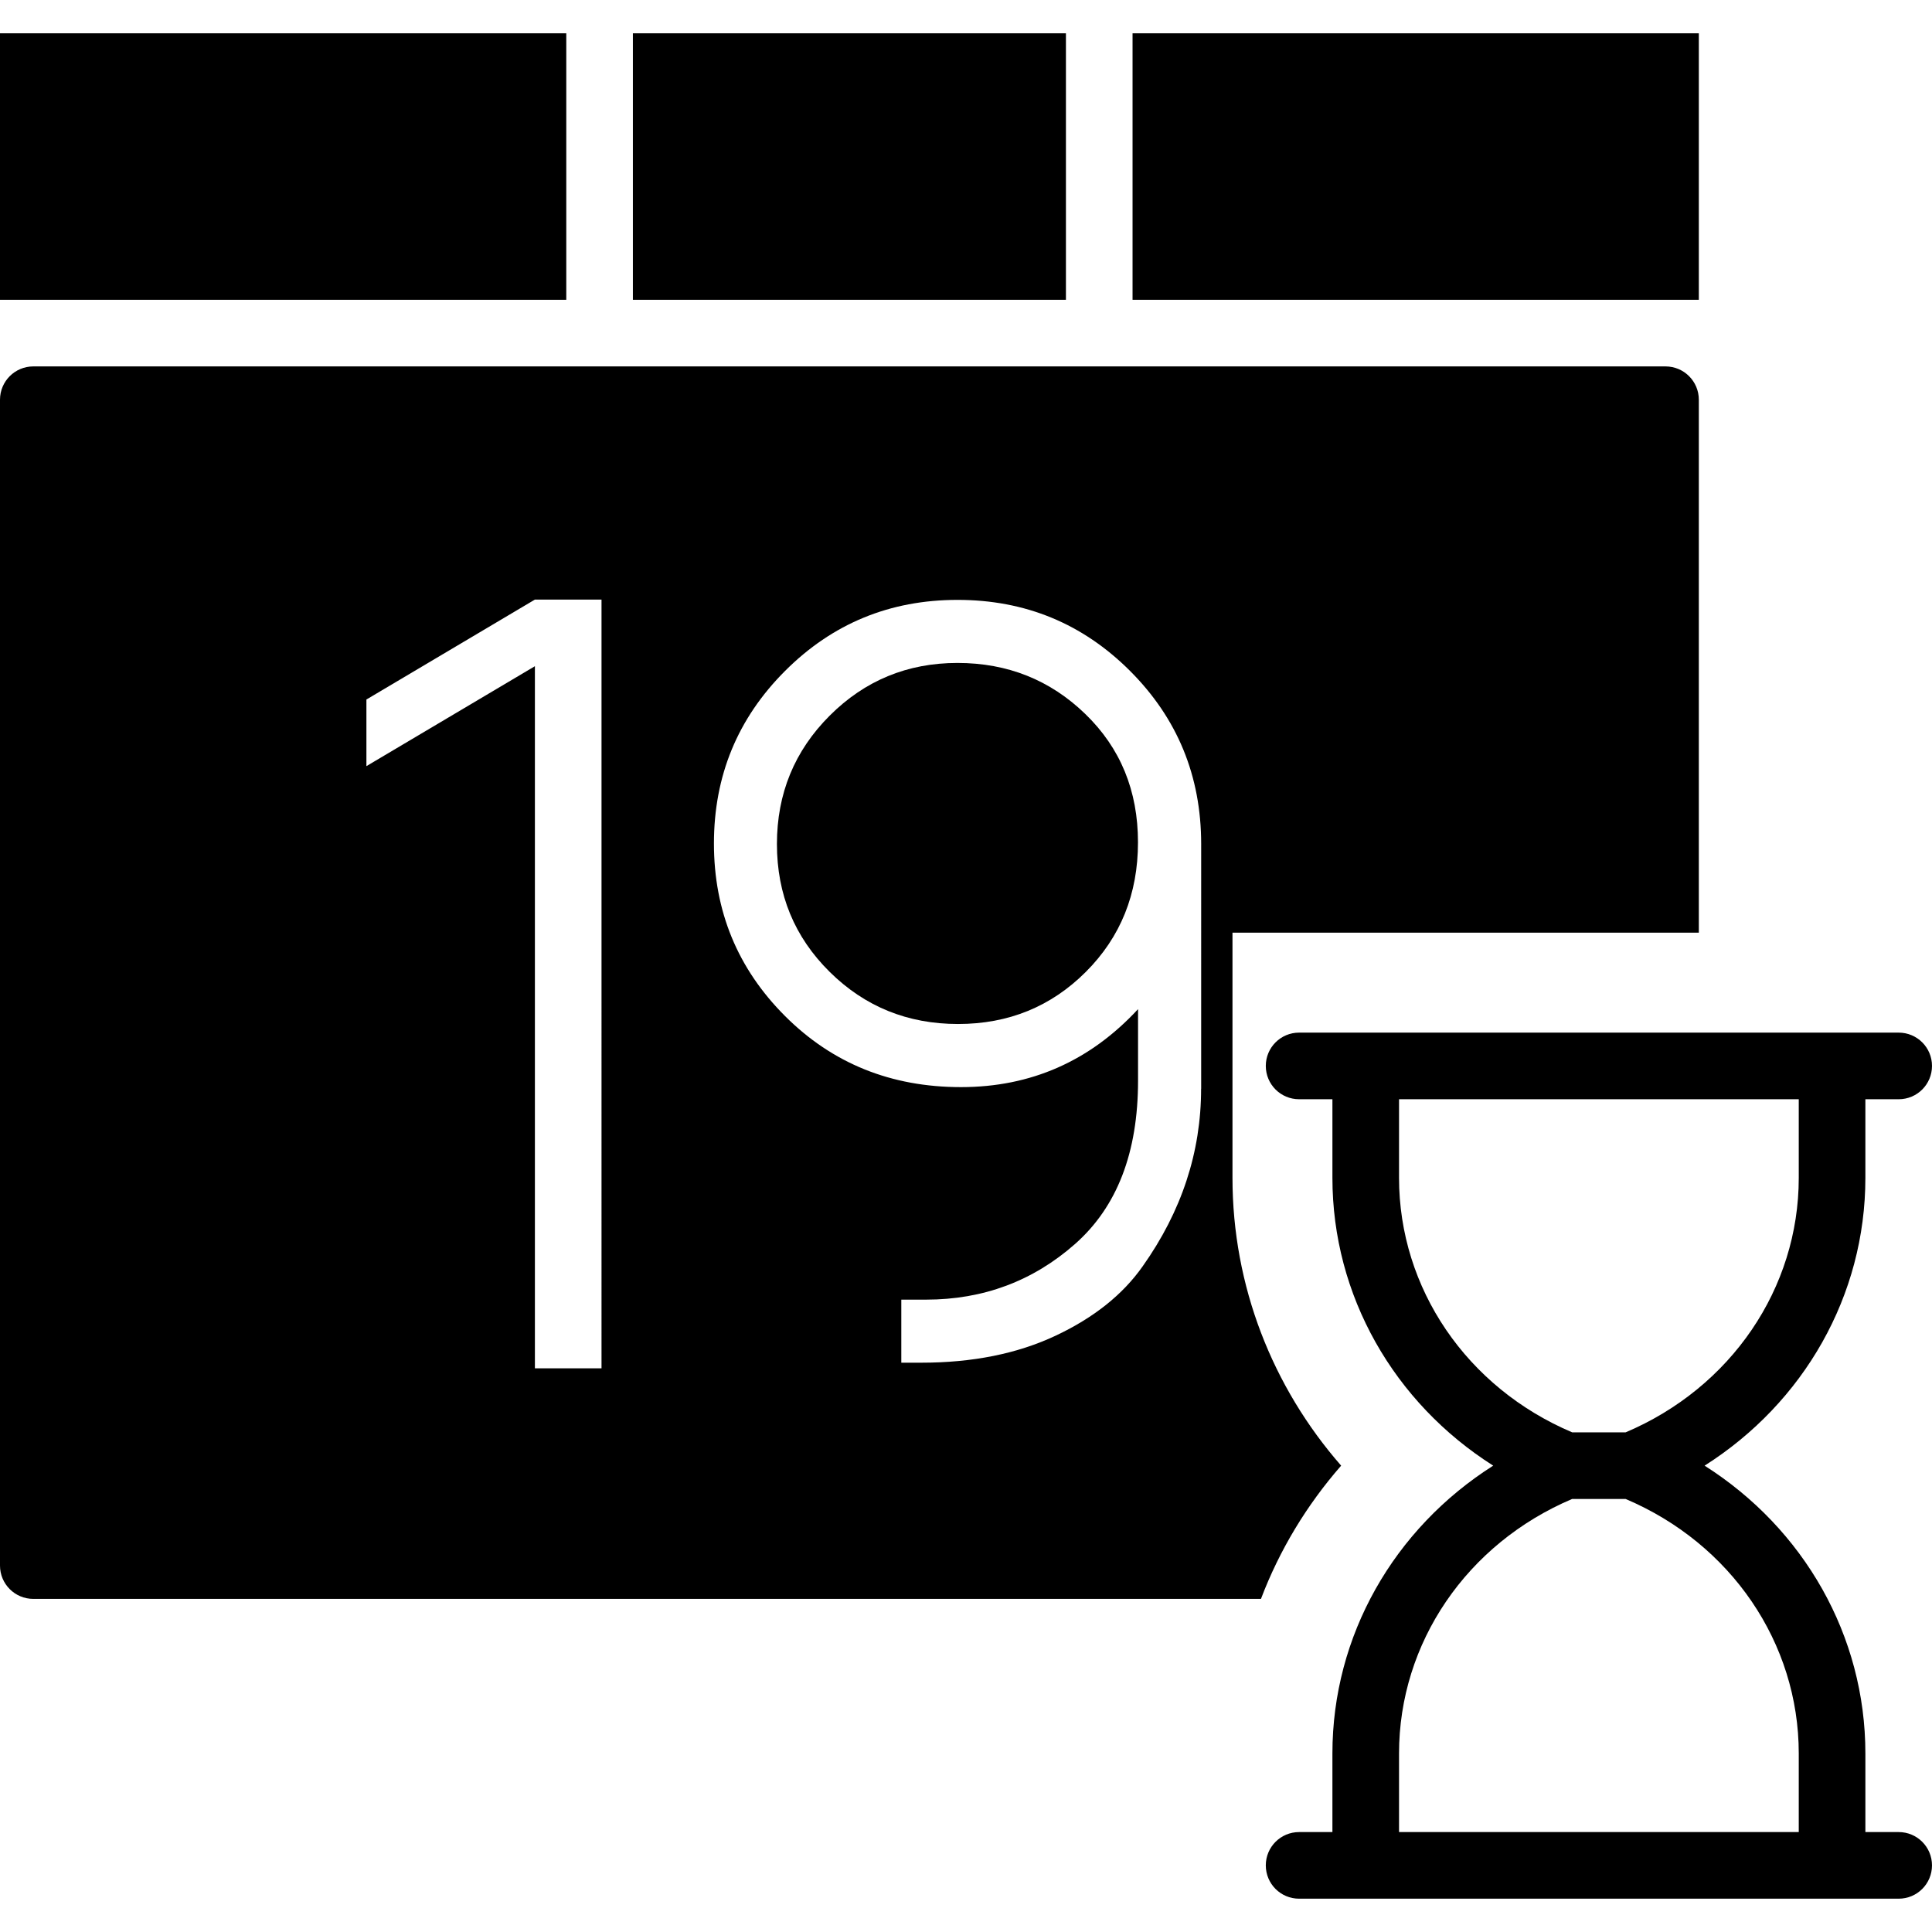 <?xml version="1.0" encoding="iso-8859-1"?>
<!-- Generator: Adobe Illustrator 18.0.0, SVG Export Plug-In . SVG Version: 6.00 Build 0)  -->
<!DOCTYPE svg PUBLIC "-//W3C//DTD SVG 1.1//EN" "http://www.w3.org/Graphics/SVG/1.1/DTD/svg11.dtd">
<svg version="1.1" id="Capa_1" xmlns="http://www.w3.org/2000/svg" xmlns:xlink="http://www.w3.org/1999/xlink" x="0px" y="0px"
	 viewBox="0 0 58 58" style="enable-background:new 0 0 58 58;" xml:space="preserve">
<g>
	<path d="M57,55h-1v-2.36c0-3.534-1.845-6.748-4.827-8.64C54.155,42.108,56,38.895,56,35.36V33h1c0.553,0,1-0.447,1-1s-0.447-1-1-1
		h-1h-1H41h-1h-1c-0.553,0-1,0.447-1,1s0.447,1,1,1h1v2.36c0,3.534,1.845,6.748,4.827,8.64C41.845,45.892,40,49.105,40,52.64V55h-1
		c-0.553,0-1,0.447-1,1s0.447,1,1,1h1h1h14h1h1c0.553,0,1-0.447,1-1S57.553,55,57,55z M42,35.36V33h12v2.36
		c0,3.319-2.033,6.298-5.197,7.64h-1.605C44.033,41.658,42,38.68,42,35.36z M42,52.64c0-3.319,2.033-6.298,5.197-7.64h1.605
		C51.967,46.342,54,49.32,54,52.64V55H42V52.64z"/>
	<rect y="1" width="17" height="8"/>
	<rect x="34" y="1" width="17" height="8"/>
	<rect x="19" y="1" width="13" height="8"/>
	<path d="M28.744,19.902c-1.503,0-2.782,0.528-3.837,1.583c-1.056,1.056-1.583,2.34-1.583,3.854c0,1.514,0.527,2.793,1.583,3.837
		c1.055,1.044,2.34,1.565,3.854,1.565c1.514,0,2.793-0.521,3.837-1.565s1.565-2.34,1.565-3.889s-0.527-2.833-1.583-3.854
		C31.526,20.413,30.247,19.902,28.744,19.902z"/>
	<path d="M37,35.36V28h14V12c0-0.553-0.448-1-1-1H1c-0.552,0-1,0.447-1,1v35c0,0.553,0.448,1,1,1h36.855
		c0.556-1.465,1.372-2.816,2.407-4C38.199,41.639,37,38.607,37,35.36z M18.058,41.078h-2V20L11,23v-2l5.058-3h2V41.078z
		 M36.058,32.684c0,1.904-0.585,3.682-1.756,5.334c-0.597,0.849-1.468,1.543-2.615,2.082s-2.489,0.809-4.026,0.809h-0.603v-1.893
		h0.74c1.721,0,3.212-0.557,4.474-1.669c1.262-1.113,1.893-2.747,1.893-4.904v-2.148c-1.445,1.561-3.217,2.341-5.316,2.341
		s-3.86-0.711-5.282-2.134c-1.423-1.423-2.134-3.149-2.134-5.18s0.711-3.756,2.134-5.179c1.422-1.423,3.148-2.134,5.179-2.134
		s3.757,0.711,5.18,2.134c1.422,1.423,2.134,3.154,2.134,5.196V32.684z"/>
</g>
<g>
</g>
<g>
</g>
<g>
</g>
<g>
</g>
<g>
</g>
<g>
</g>
<g>
</g>
<g>
</g>
<g>
</g>
<g>
</g>
<g>
</g>
<g>
</g>
<g>
</g>
<g>
</g>
<g>
</g>
</svg>
